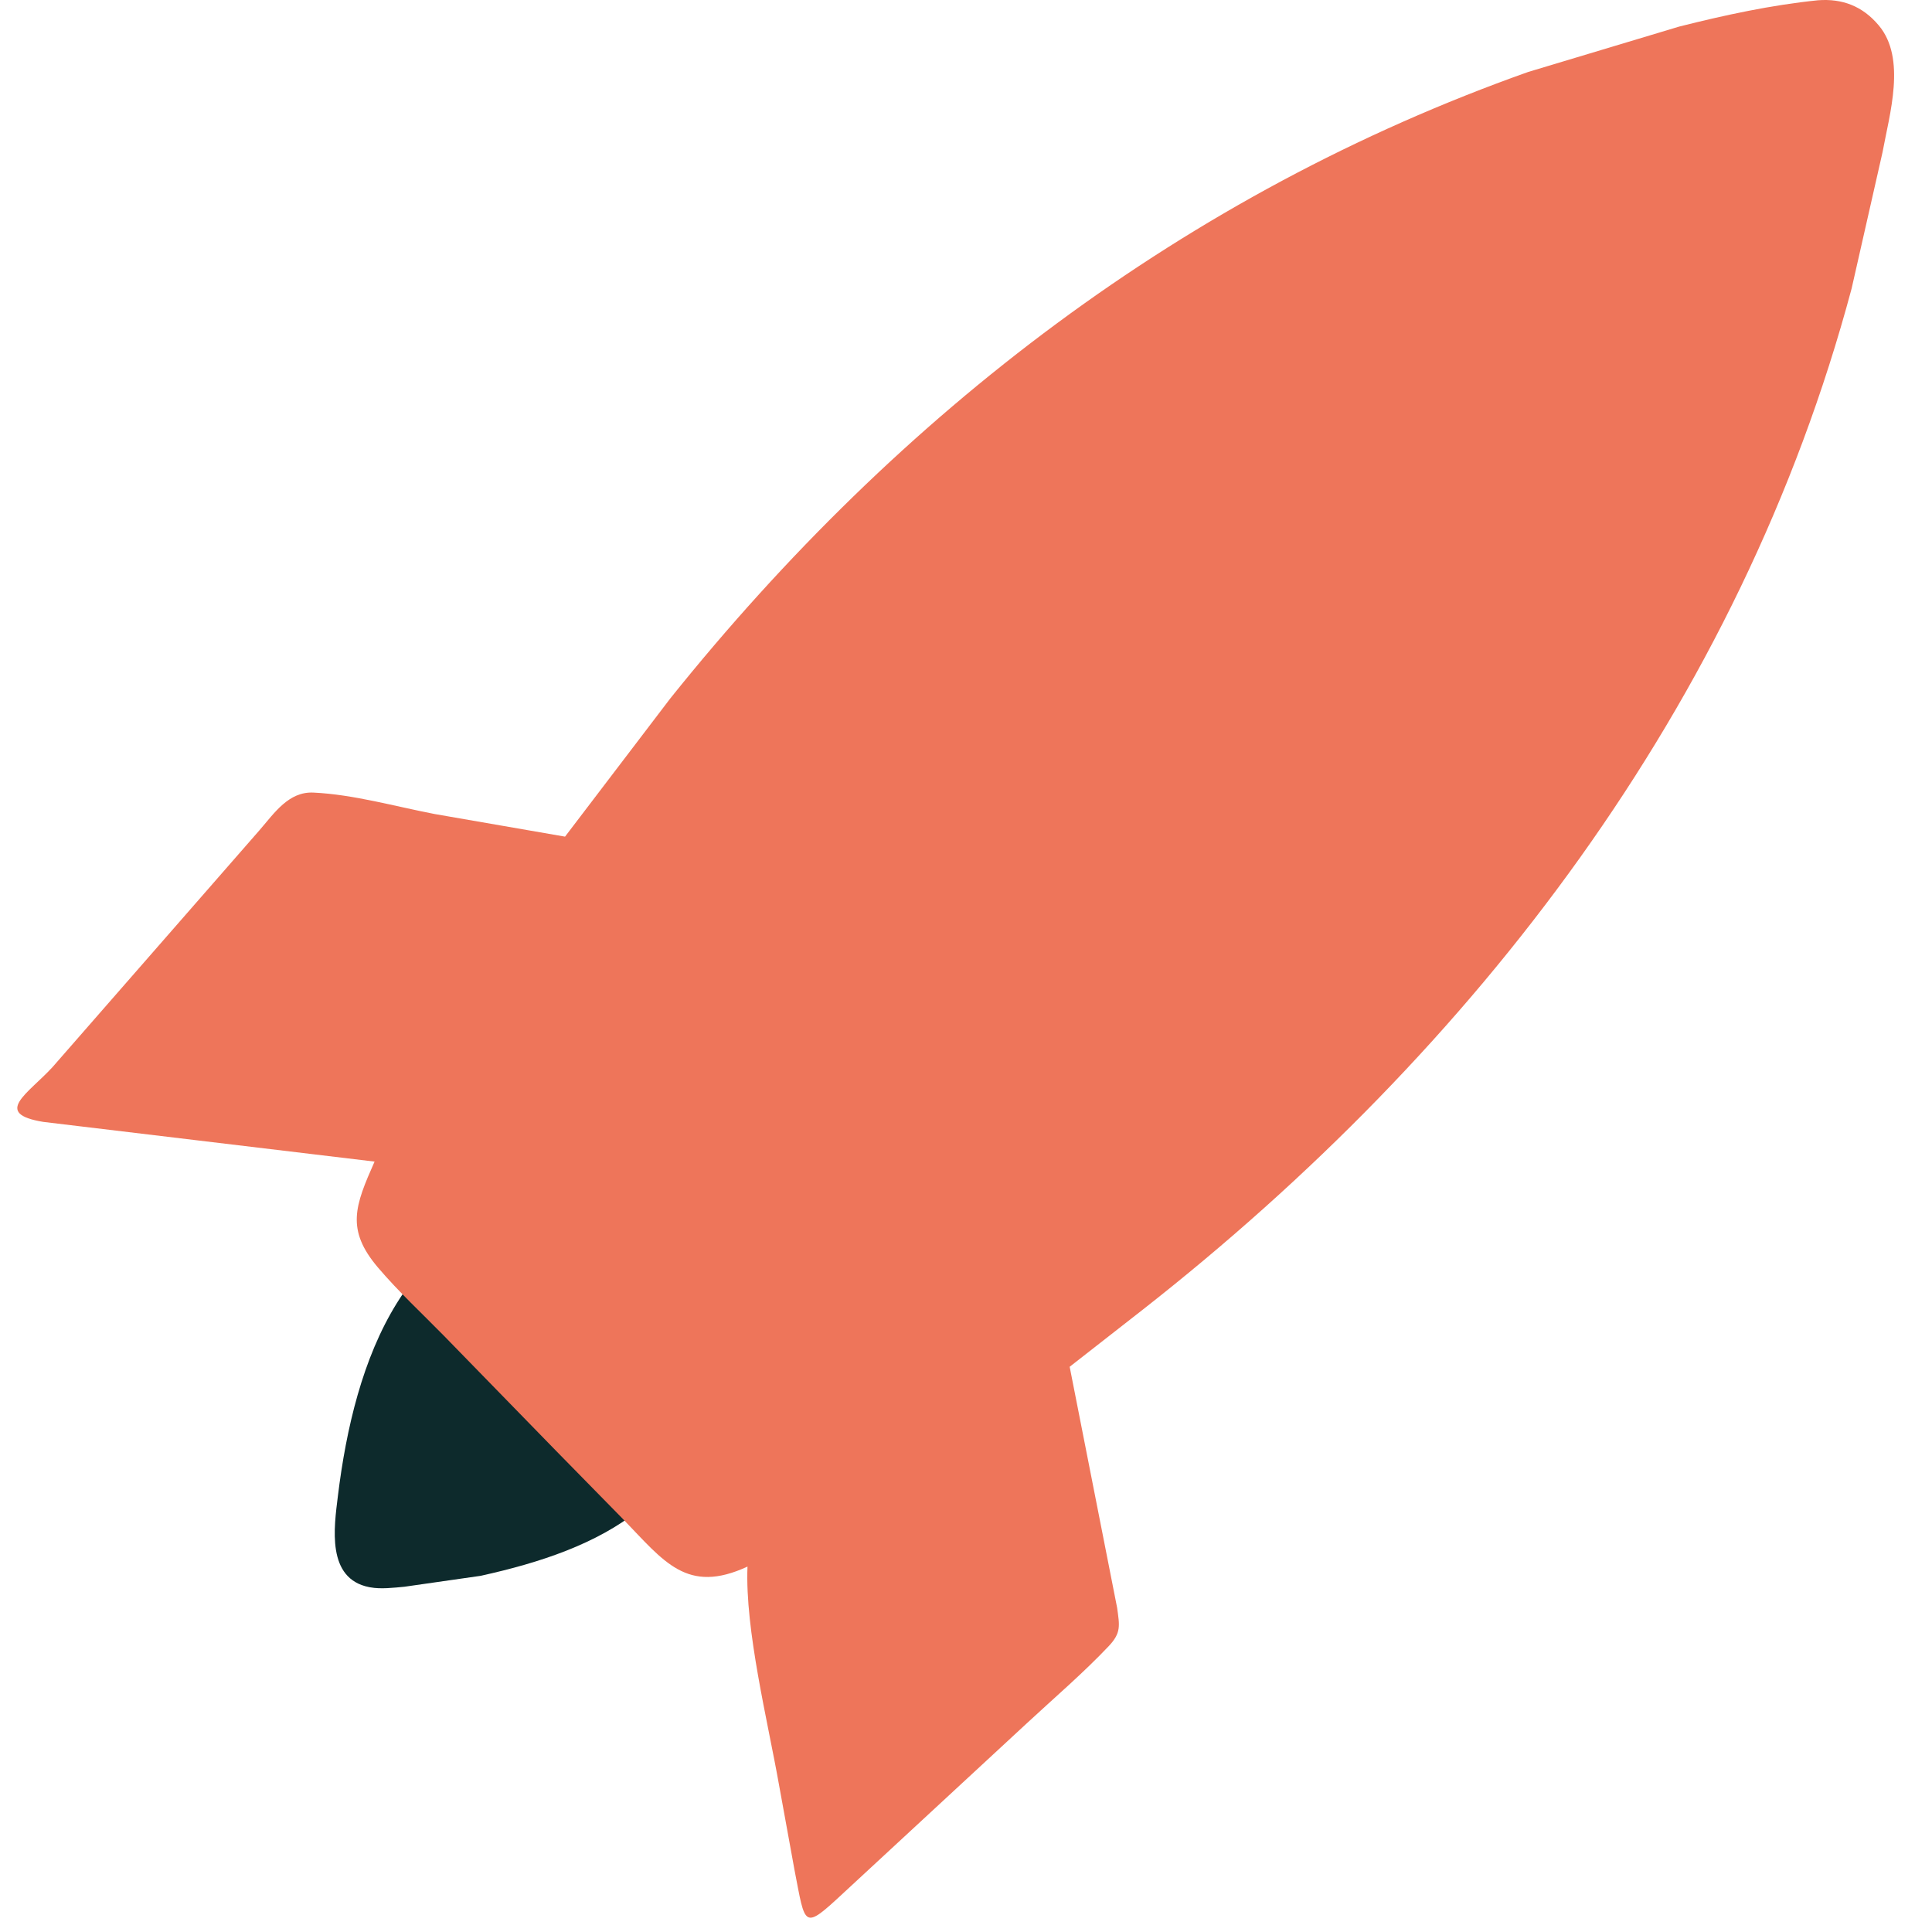 <svg width="50" height="50" viewBox="0 0 50 50" fill="none" xmlns="http://www.w3.org/2000/svg">
<path d="M14.511 31.101C15.222 31.071 15.573 31.308 16.065 31.775L17.835 33.559C18.362 34.123 18.631 34.348 18.542 35.178C18.152 38.832 15.586 40.091 12.434 40.783L10.464 41.065C10.193 41.09 9.853 41.131 9.583 41.08L9.554 41.075C8.444 40.856 8.645 39.528 8.745 38.713C9.173 35.218 10.456 31.454 14.511 31.101L14.511 31.101Z" fill="#0D2A2C"/>
<path d="M47.048 0.007C47.675 -0.041 48.2 0.155 48.621 0.656C49.341 1.511 48.901 2.951 48.719 3.944L47.92 7.466C45.034 18.261 38.165 27.155 29.591 33.881L27.683 35.372L28.912 41.614C28.974 42.071 29.021 42.257 28.691 42.605C28.035 43.298 27.292 43.933 26.592 44.582L21.847 48.973C20.77 49.975 20.85 49.866 20.562 48.397L20.161 46.193C19.869 44.544 19.278 42.177 19.345 40.543C17.774 41.269 17.188 40.413 16.116 39.306L14.376 37.532L11.491 34.572C10.923 33.992 10.31 33.425 9.785 32.807C8.945 31.821 9.188 31.204 9.694 30.062L1.123 29.035C-0.204 28.819 0.726 28.306 1.358 27.618L6.72 21.481C7.103 21.038 7.472 20.482 8.111 20.512C9.151 20.561 10.228 20.871 11.25 21.067L14.623 21.652L17.349 18.073C23.289 10.662 30.693 5.003 39.553 1.861L43.457 0.688C44.635 0.391 45.84 0.13 47.048 0.007Z" fill="#EE755A"/>
</svg>
